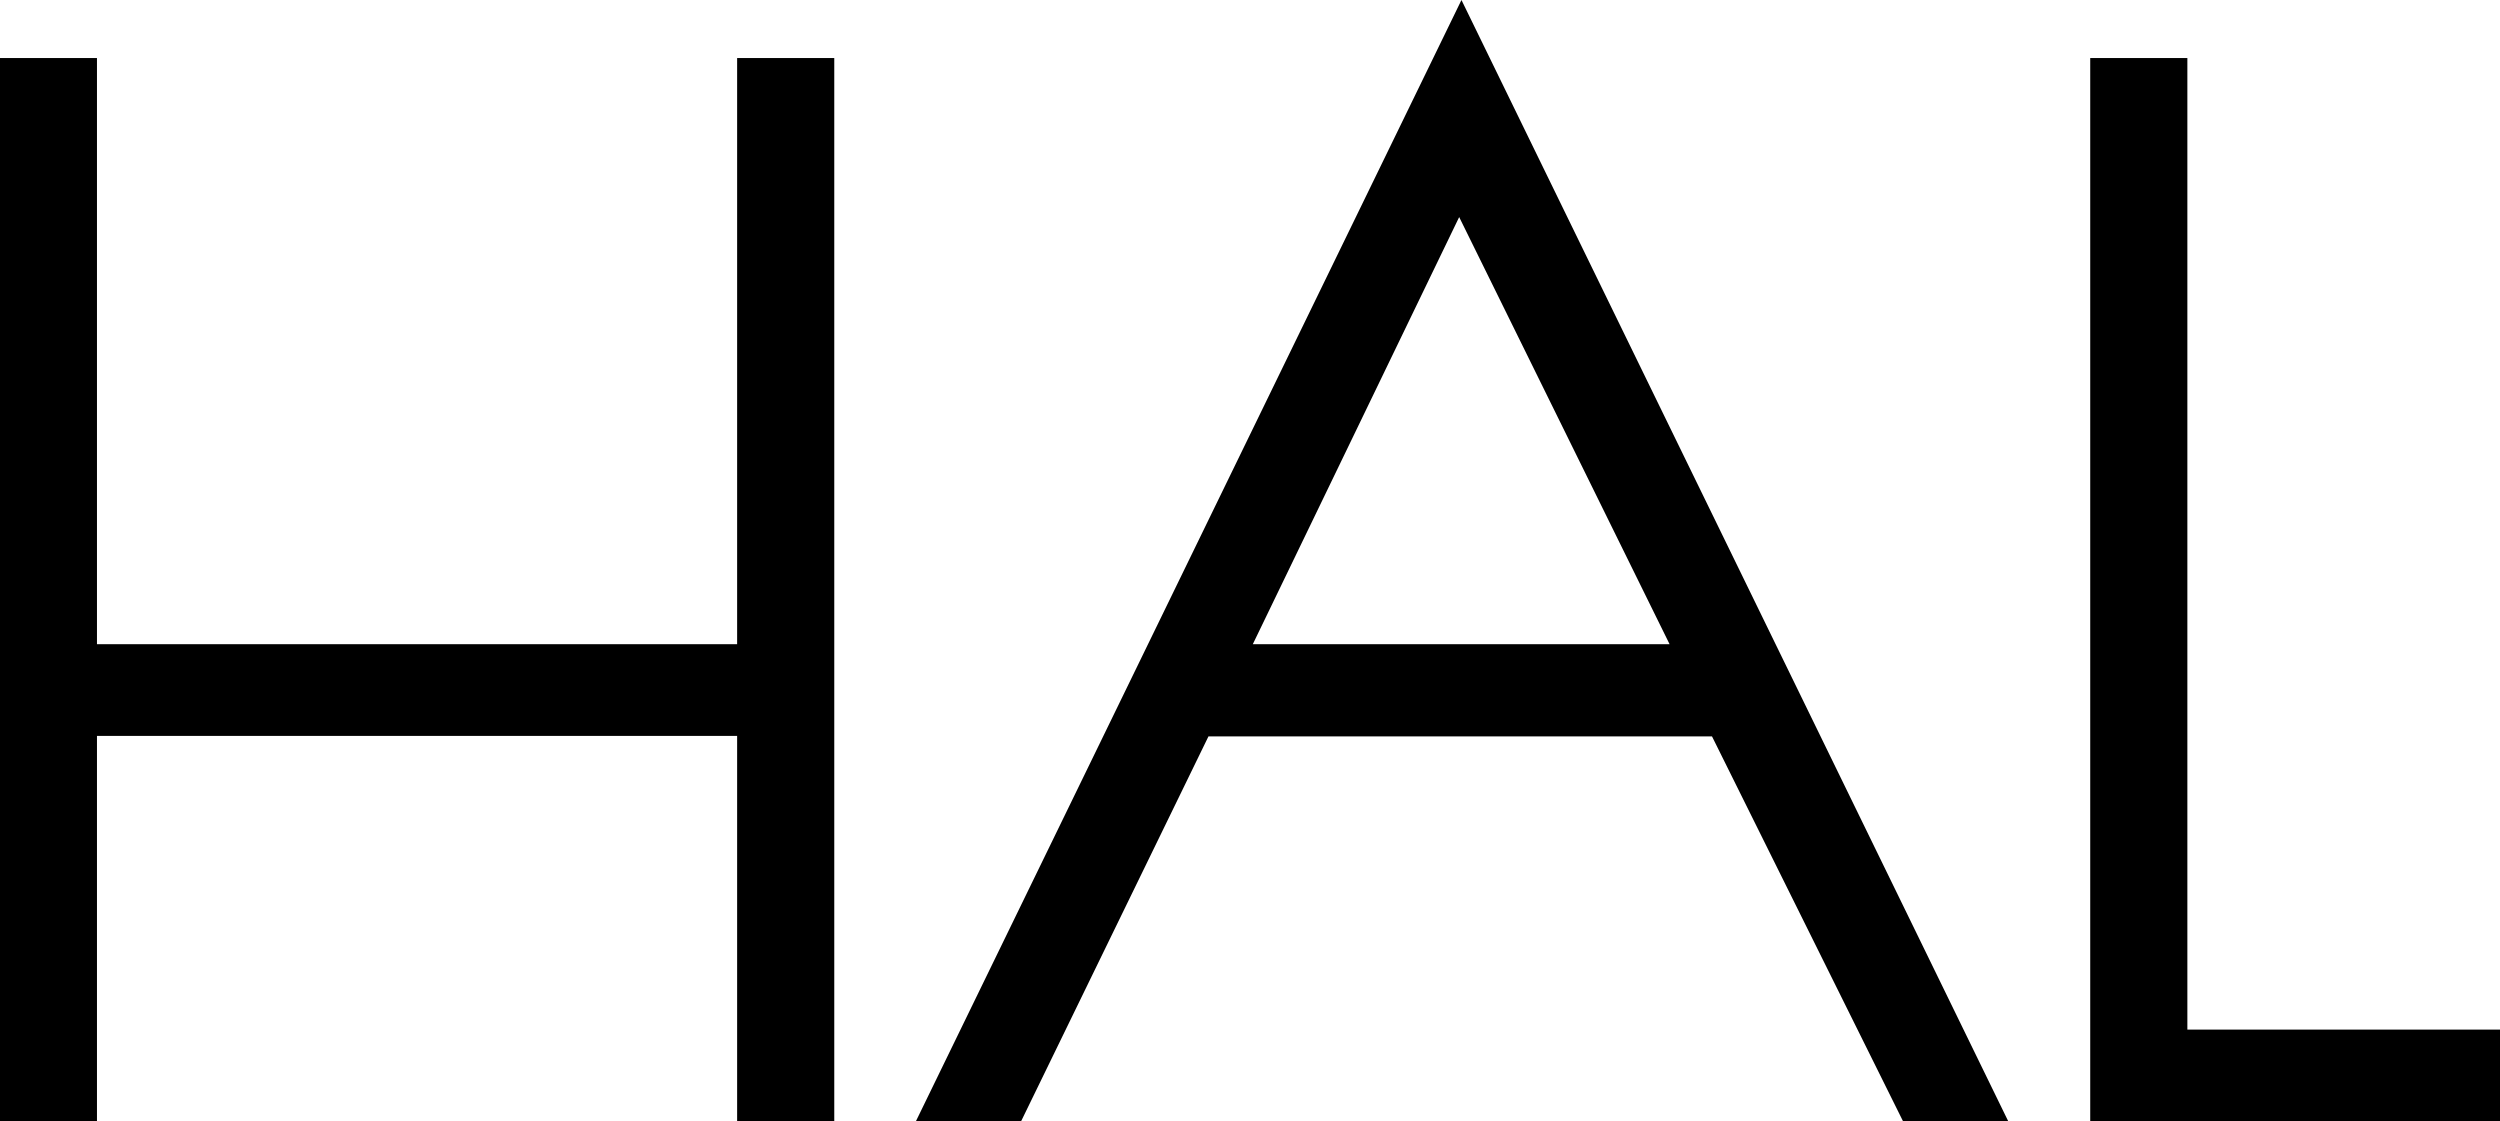 <svg xmlns="http://www.w3.org/2000/svg" viewBox="0 0 142.58 63.95"><title>hal</title><g id="Layer_2" data-name="Layer 2"><g id="Layer_2-2" data-name="Layer 2"><polygon points="47.58 3.31 47.58 63.95 42.04 63.95 42.04 41.97 5.53 41.97 5.53 63.95 0 63.95 0 3.31 5.53 3.31 5.53 36.74 42.04 36.74 42.04 3.31 47.58 3.31"/><path d="M83.35,0,52.21,64h6L68.92,42H97.64l10.92,22h6ZM71.45,36.74,83.22,12.38l12,24.36Z"/><polygon points="142.58 63.95 119.21 63.95 119.21 3.31 124.75 3.31 124.75 58.72 142.58 58.72 142.58 63.95"/></g></g></svg>